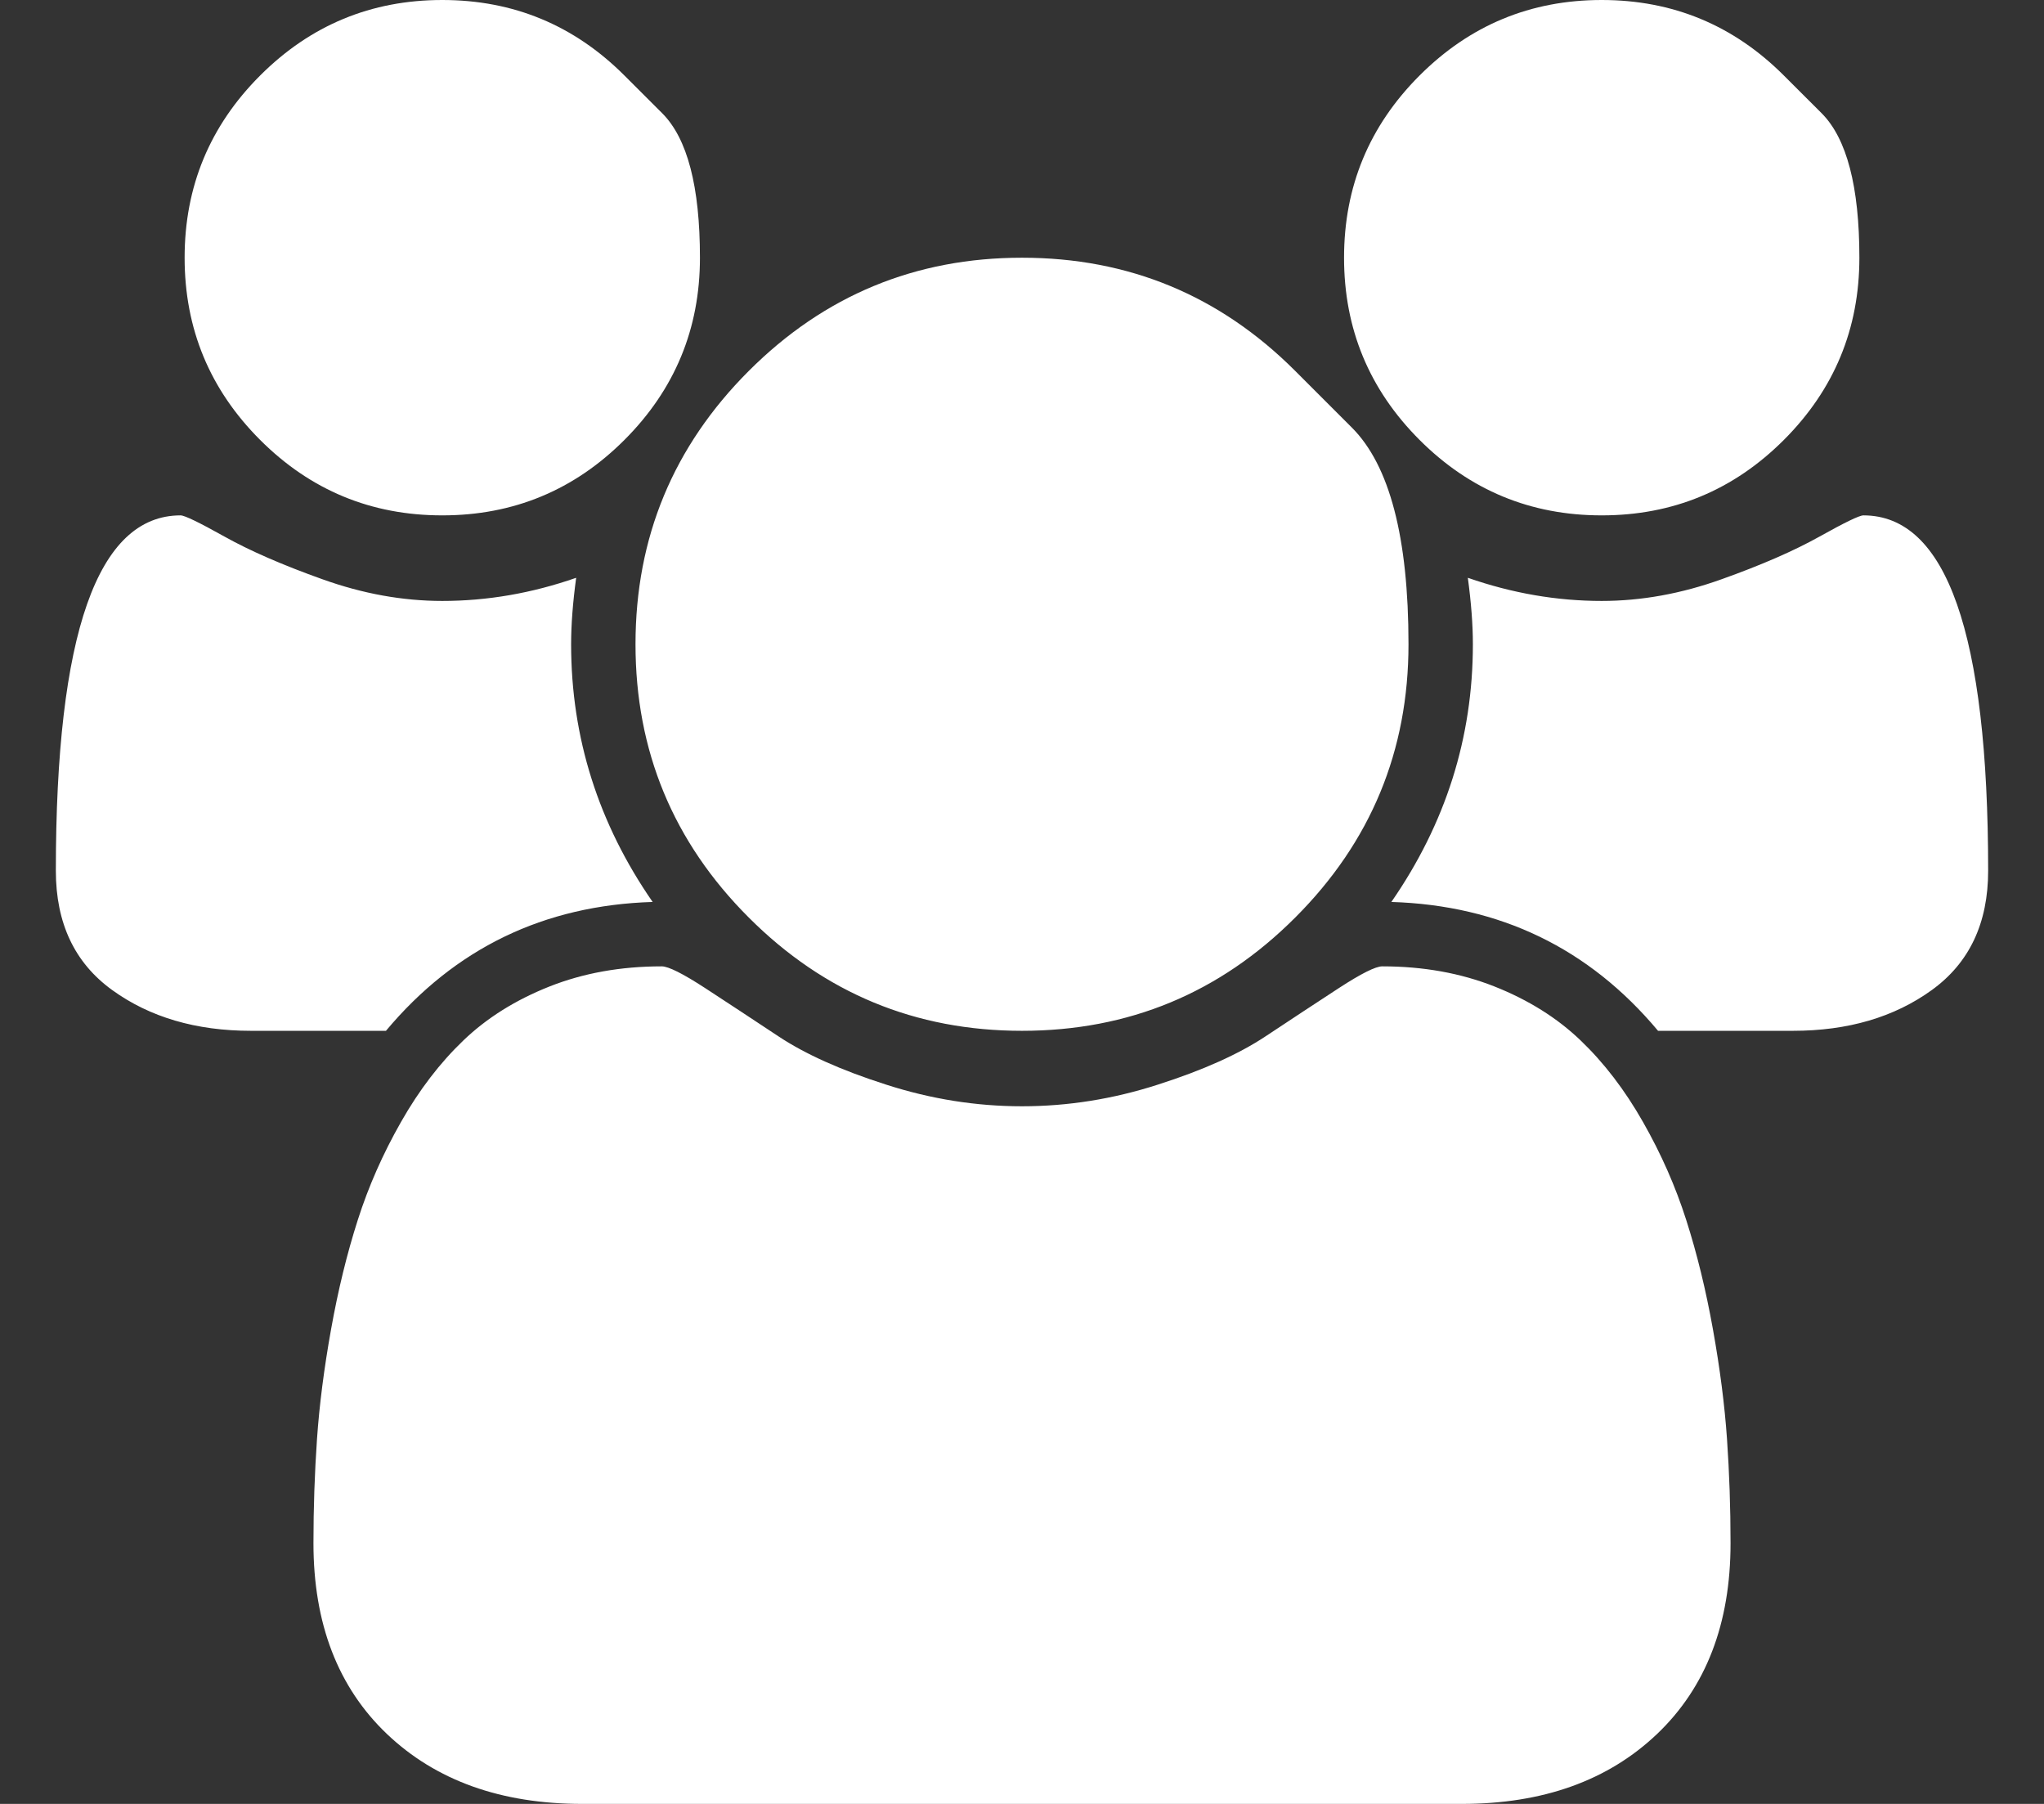 <svg width="34" height="30" viewBox="0 0 34 30" fill="none" xmlns="http://www.w3.org/2000/svg">
<rect x="0" y="0" width="34" height="30" fill="#333333" stroke="none"/>
<g id="Icon" clip-path="url(#clip0_6398_480)">
<path id="Vector" d="M10.856 15C9.048 15.056 7.569 15.77 6.42 17.143H4.176C3.261 17.143 2.491 16.917 1.866 16.465C1.241 16.013 0.929 15.352 0.929 14.481C0.929 10.541 1.621 8.571 3.004 8.571C3.071 8.571 3.314 8.689 3.733 8.923C4.151 9.157 4.695 9.395 5.365 9.634C6.035 9.874 6.699 9.994 7.357 9.994C8.105 9.994 8.847 9.866 9.584 9.609C9.528 10.022 9.5 10.391 9.5 10.714C9.5 12.266 9.952 13.694 10.856 15ZM28.786 25.664C28.786 27.003 28.378 28.061 27.564 28.837C26.749 29.612 25.666 30 24.316 30H9.684C8.334 30 7.251 29.612 6.436 28.837C5.622 28.061 5.214 27.003 5.214 25.664C5.214 25.073 5.234 24.495 5.273 23.931C5.312 23.368 5.39 22.759 5.507 22.107C5.624 21.454 5.772 20.848 5.951 20.29C6.129 19.732 6.369 19.188 6.671 18.658C6.972 18.128 7.318 17.676 7.709 17.302C8.099 16.928 8.576 16.63 9.14 16.406C9.704 16.183 10.326 16.071 11.007 16.071C11.118 16.071 11.358 16.191 11.727 16.431C12.095 16.671 12.502 16.939 12.949 17.235C13.395 17.531 13.992 17.799 14.74 18.038C15.488 18.279 16.241 18.398 17 18.398C17.759 18.398 18.512 18.279 19.26 18.038C20.008 17.799 20.605 17.531 21.051 17.235C21.498 16.939 21.905 16.671 22.273 16.431C22.642 16.191 22.882 16.071 22.993 16.071C23.674 16.071 24.296 16.183 24.86 16.406C25.424 16.63 25.901 16.928 26.291 17.302C26.682 17.676 27.028 18.128 27.329 18.658C27.631 19.188 27.871 19.732 28.049 20.29C28.228 20.848 28.376 21.454 28.493 22.107C28.61 22.759 28.688 23.368 28.727 23.931C28.766 24.495 28.786 25.073 28.786 25.664ZM10.387 1.256C10.387 1.256 10.597 1.465 11.015 1.883C11.434 2.302 11.643 3.103 11.643 4.286C11.643 5.469 11.224 6.479 10.387 7.316C9.55 8.153 8.54 8.571 7.357 8.571C6.174 8.571 5.164 8.153 4.327 7.316C3.49 6.479 3.071 5.469 3.071 4.286C3.071 3.103 3.49 2.093 4.327 1.256C5.164 0.419 6.174 9.53674e-07 7.357 9.53674e-07C8.54 9.53674e-07 9.55 0.419 10.387 1.256ZM21.545 6.169C21.545 6.169 21.859 6.483 22.487 7.111C23.115 7.739 23.429 8.94 23.429 10.714C23.429 12.489 22.801 14.004 21.545 15.259C20.29 16.515 18.775 17.143 17 17.143C15.226 17.143 13.71 16.515 12.455 15.259C11.199 14.004 10.571 12.489 10.571 10.714C10.571 8.94 11.199 7.425 12.455 6.169C13.71 4.914 15.226 4.286 17 4.286C18.775 4.286 20.29 4.914 21.545 6.169ZM33.071 14.481C33.071 15.352 32.759 16.013 32.134 16.465C31.509 16.917 30.739 17.143 29.824 17.143H27.58C26.431 15.77 24.952 15.056 23.144 15C24.048 13.694 24.5 12.266 24.5 10.714C24.5 10.391 24.472 10.022 24.416 9.609C25.153 9.866 25.895 9.994 26.643 9.994C27.301 9.994 27.965 9.874 28.635 9.634C29.305 9.395 29.849 9.157 30.267 8.923C30.686 8.689 30.929 8.571 30.996 8.571C32.38 8.571 33.071 10.541 33.071 14.481ZM29.673 1.256C29.673 1.256 29.882 1.465 30.301 1.883C30.719 2.302 30.929 3.103 30.929 4.286C30.929 5.469 30.51 6.479 29.673 7.316C28.836 8.153 27.826 8.571 26.643 8.571C25.46 8.571 24.45 8.153 23.613 7.316C22.776 6.479 22.357 5.469 22.357 4.286C22.357 3.103 22.776 2.093 23.613 1.256C24.45 0.419 25.46 9.53674e-07 26.643 9.53674e-07C27.826 9.53674e-07 28.836 0.419 29.673 1.256Z" fill="white"/>
</g>
<defs>
<clipPath id="clip0_6398_480">
<rect width="32.16" height="30" fill="white" transform="matrix(1 0 0 -1 0.92 30)"/>
</clipPath>
</defs>
</svg>
